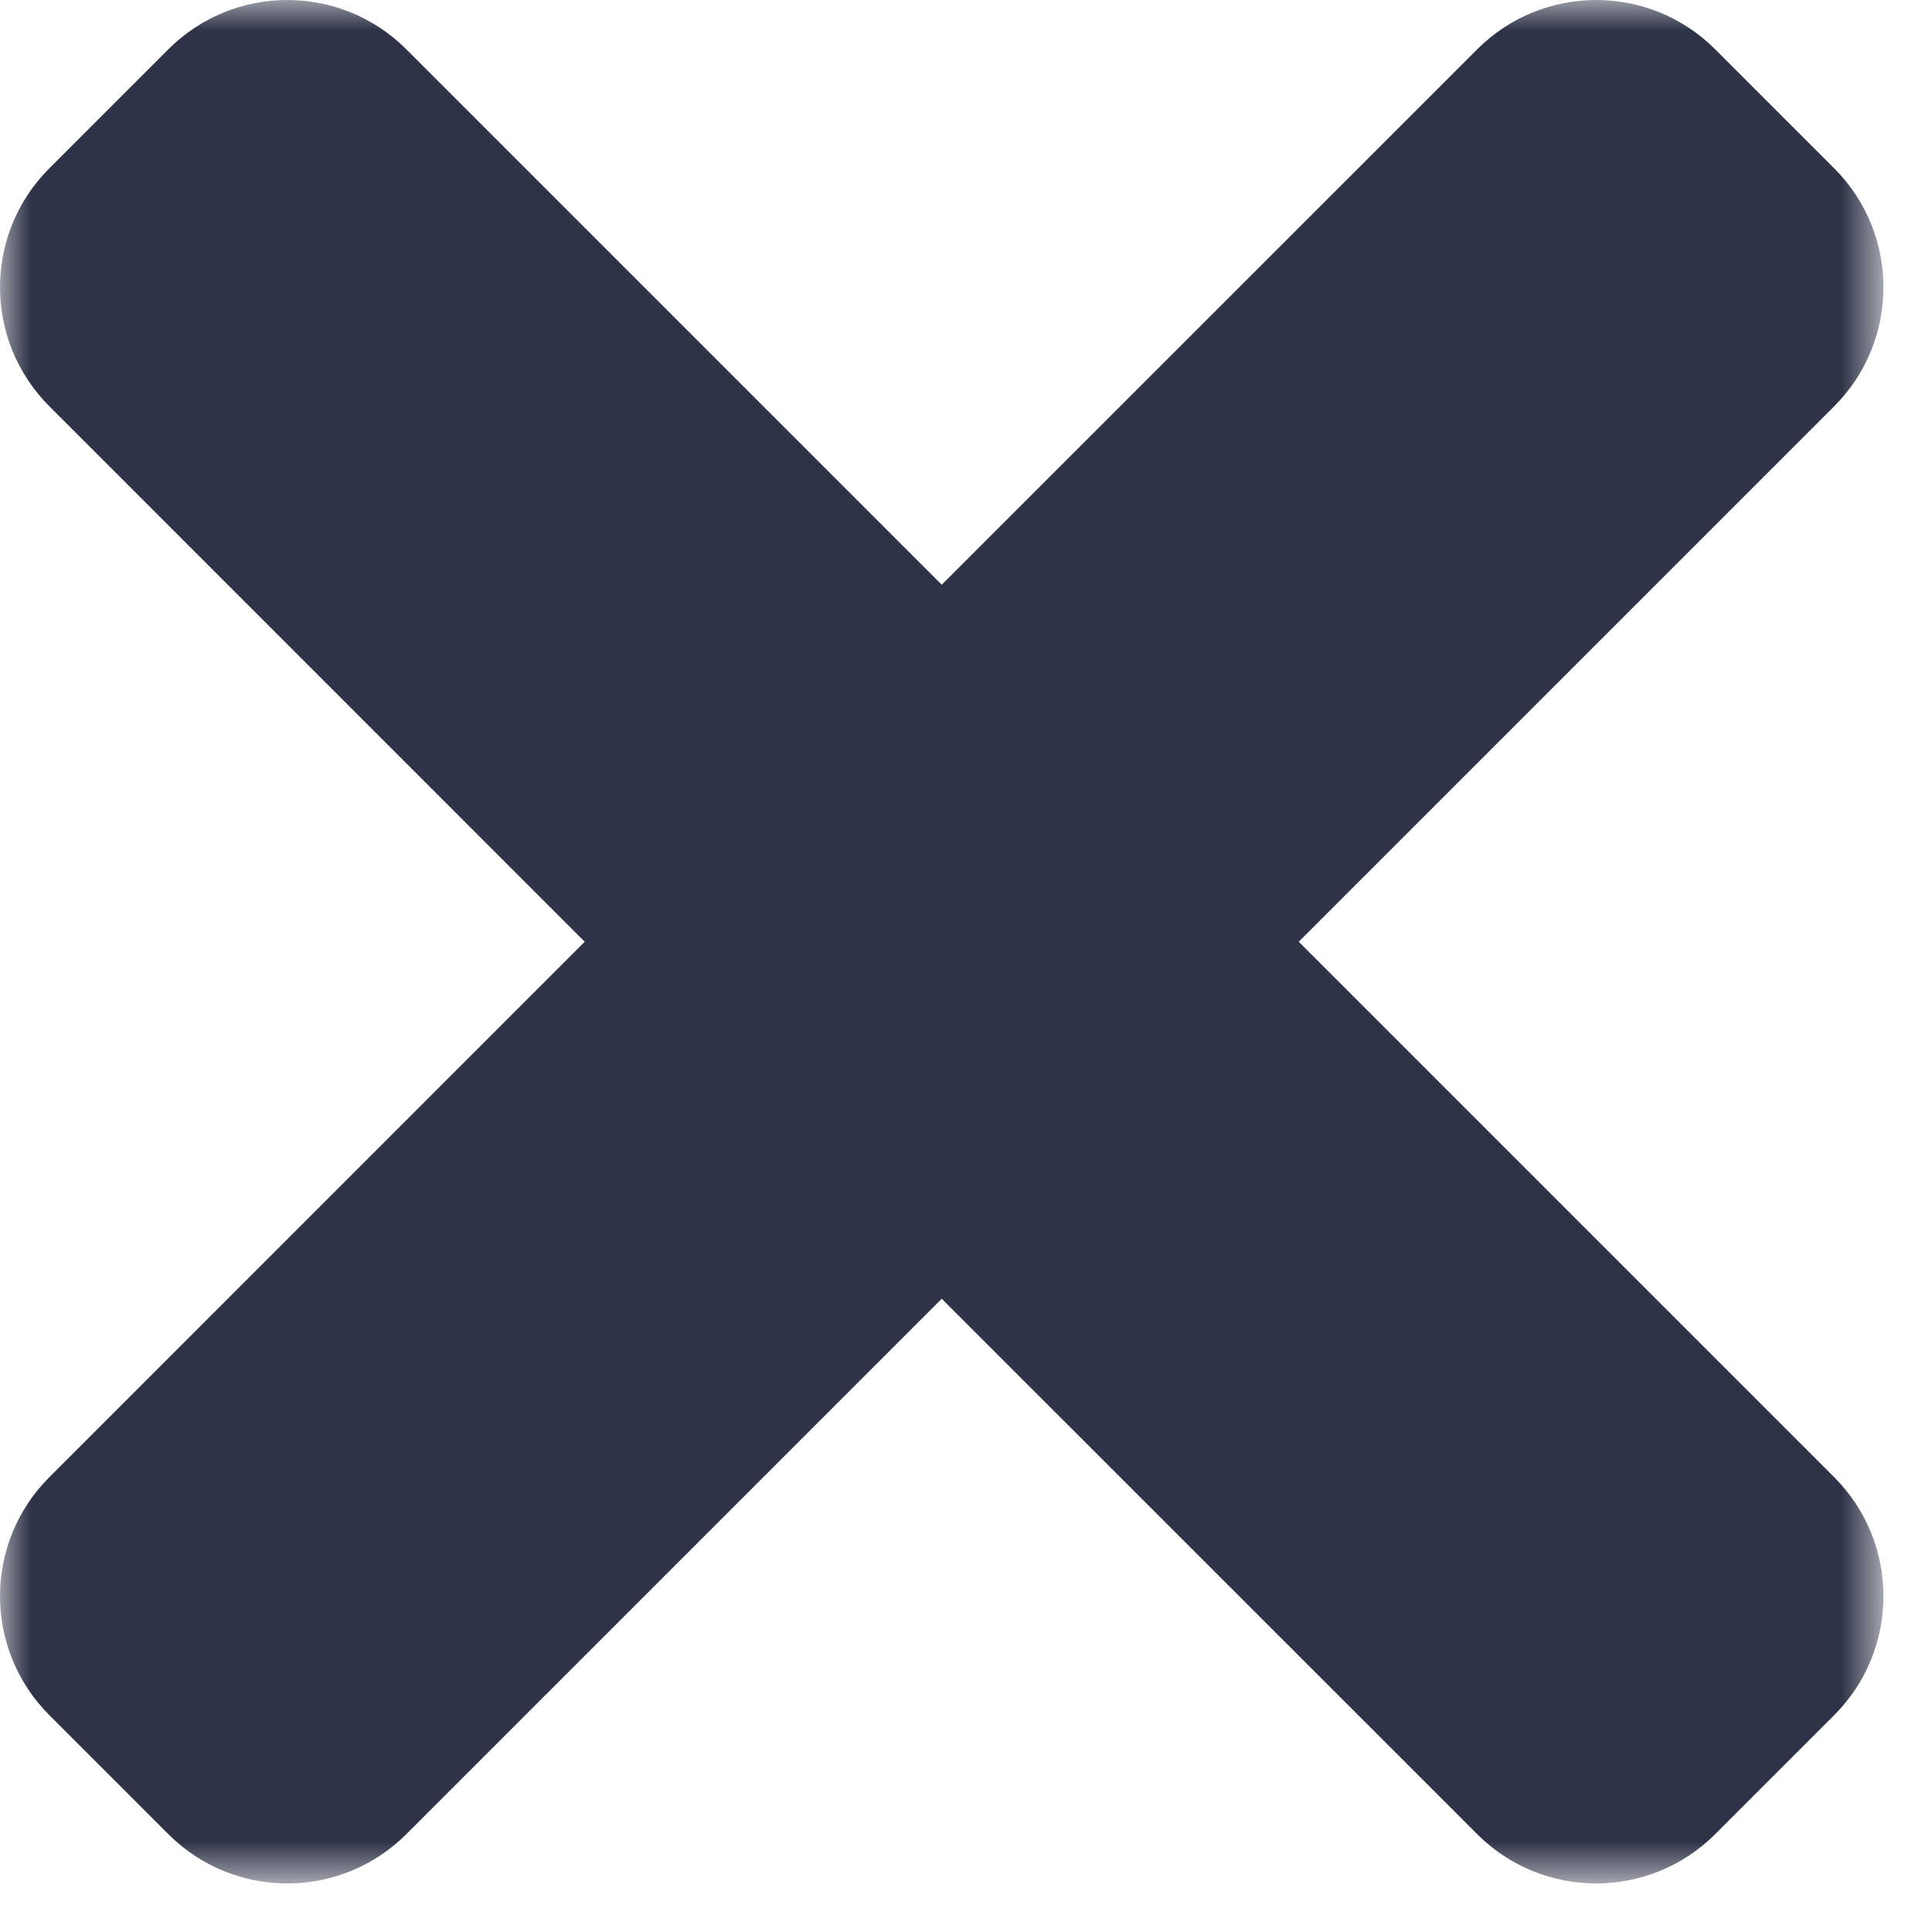 <?xml version="1.0" encoding="UTF-8"?>
<svg width="32px" height="32px" viewBox="0 0 32 32" version="1.1" xmlns="http://www.w3.org/2000/svg" xmlns:xlink="http://www.w3.org/1999/xlink">
    <!-- Generator: Sketch 61 (89581) - https://sketch.com -->
    <title>X-Close</title>
    <desc>Created with Sketch.</desc>
    <defs>
        <polygon id="path-1" points="0 0 31.195 0 31.195 31.195 0 31.195"></polygon>
    </defs>
    <g id="X-Close" stroke="none" stroke-width="1" fill="none" fill-rule="evenodd">
        <g id="Group-3">
            <mask id="mask-2" fill="white">
                <use xlink:href="#path-1"></use>
            </mask>
            <g id="Clip-2"></g>
            <path d="M21.511,15.598 L30.38,6.729 C31.468,5.641 31.468,3.877 30.38,2.788 L28.409,0.817 C27.32,-0.272 25.556,-0.272 24.467,0.817 L15.598,9.685 L6.73,0.817 C5.641,-0.272 3.877,-0.272 2.788,0.817 L0.817,2.788 C-0.272,3.876 -0.272,5.64 0.817,6.729 L9.685,15.598 L0.817,24.467 C-0.272,25.555 -0.272,27.319 0.817,28.408 L2.788,30.379 C3.876,31.468 5.641,31.468 6.73,30.379 L15.598,21.511 L24.467,30.379 C25.555,31.468 27.32,31.468 28.409,30.379 L30.38,28.408 C31.468,27.32 31.468,25.556 30.38,24.467 L21.511,15.598 Z" id="Fill-1" fill="#2E3347" mask="url(#mask-2)"></path>
        </g>
    </g>
</svg>